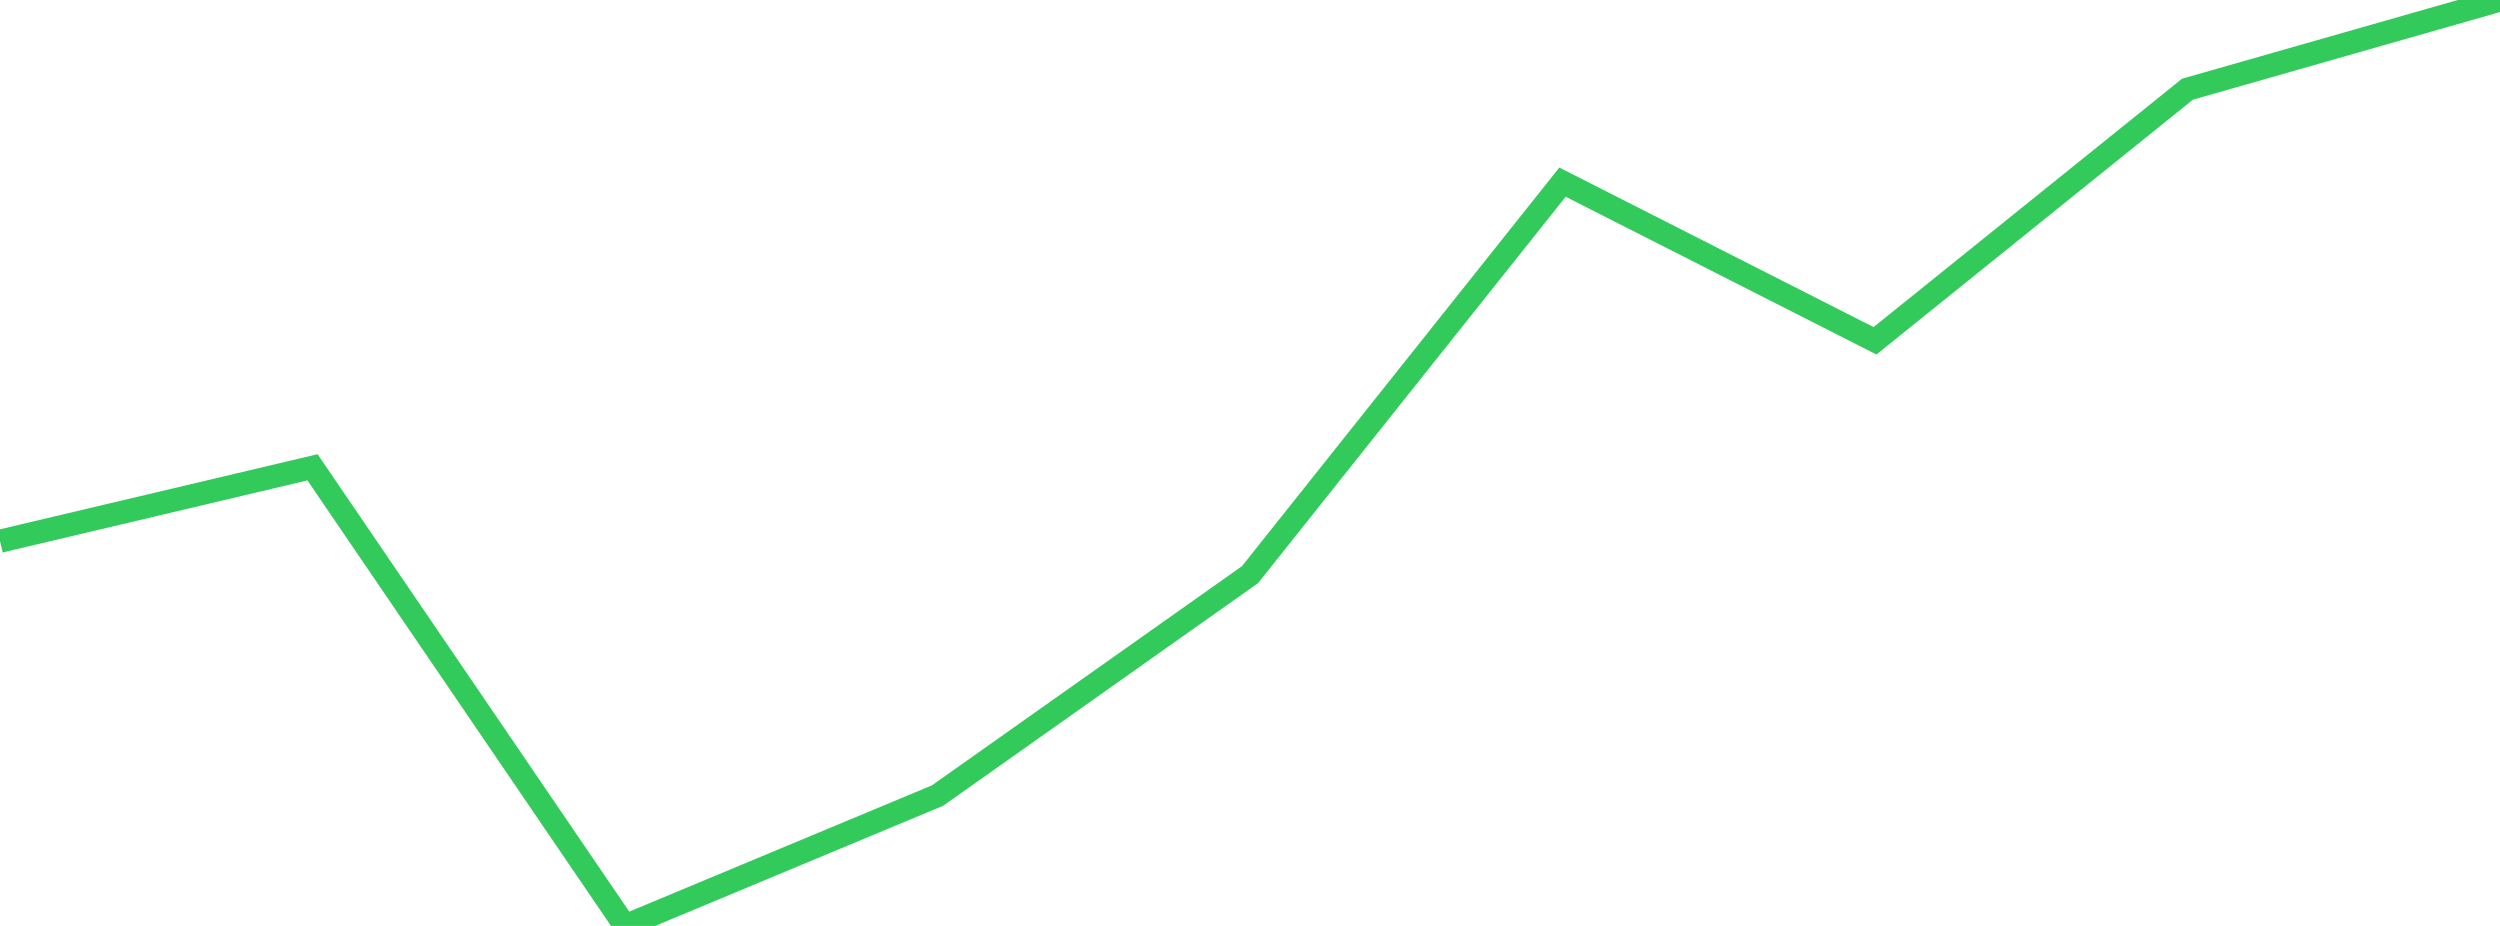 <?xml version="1.0" standalone="no"?>
<!DOCTYPE svg PUBLIC "-//W3C//DTD SVG 1.1//EN" "http://www.w3.org/Graphics/SVG/1.1/DTD/svg11.dtd">

<svg width="135" height="50" viewBox="0 0 135 50" preserveAspectRatio="none" 
  xmlns="http://www.w3.org/2000/svg"
  xmlns:xlink="http://www.w3.org/1999/xlink">


<polyline points="0.0, 29.224 16.875, 25.234 33.75, 50.0 50.625, 42.961 67.5, 31.031 84.375, 9.836 101.25, 18.403 118.125, 4.816 135.0, 0.0" fill="none" stroke="#32ca5b" stroke-width="1.25"/>

</svg>